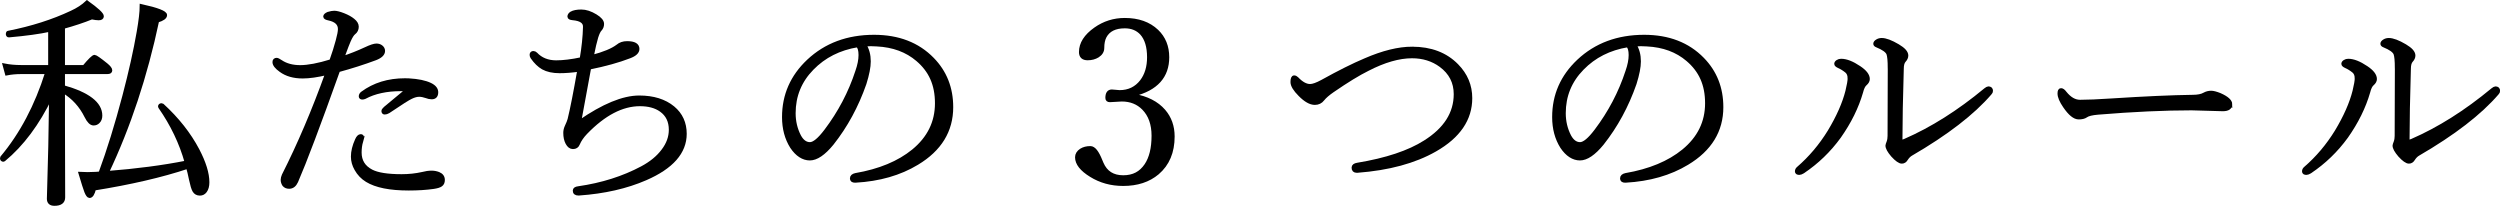 <?xml version="1.0" encoding="UTF-8"?>
<svg id="_レイヤー_2" data-name="レイヤー 2" xmlns="http://www.w3.org/2000/svg" viewBox="0 0 735.01 60.52">
  <defs>
    <style>
      .cls-1 {
        stroke: #000;
        stroke-miterlimit: 10;
      }
    </style>
  </defs>
  <g id="_レイヤー_1-2" data-name="レイヤー 1">
    <g>
      <path class="cls-1" d="m18.6,21.28v4.26c7.32,2.06,10.98,4.88,10.98,8.45,0,.78-.24,1.4-.71,1.85-.37.37-.82.55-1.36.55-.74,0-1.46-.71-2.18-2.15-1.56-3.16-3.8-5.62-6.73-7.38v9.85l.06,21.32c0,1.32-.89,1.98-2.66,1.98-1.15,0-1.72-.53-1.72-1.59,0-.22.03-1.43.1-3.64.24-6.98.42-15.73.55-26.26-3.81,7.87-8.41,14.02-13.78,18.46-.04.04-.1.07-.16.07-.32,0-.49-.18-.49-.55,0-.07.02-.13.06-.2,5.72-6.82,10.13-15.17,13.23-25.02h-7.64c-1.47,0-2.87.13-4.19.39l-.68-2.5c1.52.3,3.14.45,4.87.45h8.51v-10.79c-3.03.67-7.05,1.22-12.06,1.66-.26,0-.39-.18-.39-.55,0-.24.08-.37.23-.39,6.91-1.36,13.1-3.34,18.56-5.91,1.84-.84,3.37-1.84,4.58-2.99,2.97,2.12,4.45,3.5,4.45,4.13,0,.46-.35.68-1.04.68-.45,0-1.13-.09-2.01-.26-2.4.98-5.2,1.91-8.38,2.79v11.63h6.11c1.67-1.99,2.7-2.99,3.09-2.99.3,0,1.45.8,3.44,2.4.84.69,1.27,1.25,1.27,1.66,0,.39-.29.58-.88.58h-13.03Zm36.59,27.85c-7.73,2.56-16.89,4.68-27.46,6.37-.37,1.47-.83,2.21-1.4,2.21-.33,0-.67-.46-1.04-1.37-.32-.84-.89-2.61-1.69-5.3.74.04,1.45.06,2.15.06s1.35-.02,1.98-.06c.41,0,.99-.04,1.72-.13,2.47-6.69,4.81-14.25,7.02-22.65,1.86-7.06,3.27-13.36,4.22-18.88.58-3.31.88-5.87.88-7.67,4.7,1.04,7.05,1.95,7.05,2.73,0,.67-.78,1.23-2.34,1.69-3.44,16.25-8.37,31.13-14.79,44.65,8.67-.67,16.43-1.69,23.3-3.06-1.6-5.7-4.19-11.11-7.77-16.25-.04-.04-.06-.1-.06-.16,0-.3.18-.46.55-.46.09,0,.16.02.23.07,4.44,4.07,7.91,8.47,10.4,13.19,1.95,3.73,2.92,6.89,2.92,9.49,0,1.1-.24,1.97-.71,2.6-.41.54-.93.81-1.56.81-.78,0-1.35-.31-1.72-.94-.33-.56-.66-1.67-1.01-3.32-.3-1.49-.6-2.71-.88-3.64Z"/>
      <path class="cls-1" d="m100.71,17.03c2.32-.76,4.56-1.65,6.73-2.66,1.52-.72,2.59-1.07,3.22-1.07.56,0,1.04.15,1.43.46.41.33.62.73.62,1.2,0,.91-.78,1.67-2.34,2.27-3.45,1.28-7.07,2.44-10.89,3.48-5.74,16.08-9.85,26.95-12.32,32.63-.5,1.11-1.21,1.66-2.15,1.66-.65,0-1.16-.22-1.53-.65-.3-.46-.46-.95-.46-1.5,0-.37.11-.81.33-1.33,4.57-9.03,8.83-19.02,12.77-29.96-2.82.67-5.19,1.01-7.12,1.01-2.64,0-4.8-.62-6.47-1.85-1.28-.91-1.92-1.73-1.92-2.47,0-.5.25-.75.75-.75.19,0,.61.21,1.23.62,1.52,1.02,3.41,1.53,5.69,1.53s5.33-.57,9.04-1.72c.78-2.19,1.41-4.17,1.88-5.95.43-1.56.65-2.71.65-3.44,0-1.56-1.06-2.57-3.18-3.02-.76-.15-1.14-.37-1.14-.65,0-.3.31-.6.94-.88.74-.22,1.33-.33,1.79-.33.67,0,1.6.24,2.79.71,1.15.46,2.08.97,2.79,1.56.76.61,1.14,1.25,1.14,1.92,0,.78-.31,1.41-.94,1.88-.41.33-.88,1.07-1.4,2.24-.24.5-.89,2.19-1.95,5.07Zm5.53,24.57c-.28,1-.42,2.08-.42,3.25,0,2.47,1.13,4.29,3.38,5.46,1.78.93,4.73,1.4,8.87,1.4,2.17,0,4.2-.22,6.11-.65.97-.26,1.88-.39,2.73-.39.69,0,1.38.13,2.05.39.89.37,1.33.99,1.33,1.85,0,.67-.22,1.16-.65,1.46-.41.3-1.15.53-2.21.68-2.12.3-4.54.46-7.25.46-5.53,0-9.63-.82-12.32-2.47-1.34-.82-2.39-1.92-3.15-3.28-.7-1.21-1.04-2.45-1.04-3.71,0-1.52.4-3.15,1.2-4.91.35-.8.75-1.2,1.2-1.2.3,0,.46.17.46.52,0,.07-.1.44-.29,1.14Zm12.74-14.59c.26-.22.39-.38.39-.49s-.15-.17-.46-.19c-.3-.02-.65-.03-1.04-.03-4.22,0-7.77.77-10.63,2.31-.26.11-.5.16-.71.16-.37,0-.55-.15-.55-.45,0-.35.17-.66.52-.94,3.49-2.58,7.68-3.87,12.58-3.87.35,0,.72.01,1.14.03,2.67.15,4.76.58,6.27,1.3,1.3.63,1.92,1.44,1.85,2.44-.06,1.02-.6,1.48-1.59,1.4-.39,0-.88-.11-1.46-.33-.82-.26-1.42-.39-1.79-.39h-.33c-.65,0-1.41.21-2.27.62-.8.35-3.04,1.77-6.73,4.26-.39.22-.75.33-1.07.33-.3,0-.46-.18-.46-.55,0-.17.21-.46.62-.84.54-.48,2.45-2.06,5.72-4.75Z"/>
      <path class="cls-1" d="m170.25,20.57c-2.1.3-4.01.45-5.72.45-1.99,0-3.63-.36-4.91-1.07-1.13-.65-2.18-1.67-3.15-3.05-.17-.26-.26-.51-.26-.75,0-.43.2-.65.58-.65.28,0,.53.11.75.33,1.5,1.6,3.49,2.41,5.98,2.41,2.06,0,4.53-.3,7.41-.91.58-3.45.91-6.58.97-9.39.07-1.45-1.1-2.29-3.51-2.5-.71-.06-1.07-.25-1.07-.55,0-.39.22-.73.65-1.01.67-.39,1.66-.58,2.96-.58s2.7.46,4.19,1.37c1.32.8,1.98,1.59,1.98,2.37,0,.65-.22,1.2-.65,1.66-.35.35-.7,1.09-1.07,2.24-.37,1.19-.81,3.1-1.33,5.72,3.49-.91,6-1.95,7.54-3.12.74-.63,1.67-.94,2.79-.94,2.08,0,3.12.6,3.12,1.79,0,.91-.8,1.67-2.4,2.27-3.25,1.26-7.18,2.35-11.8,3.28-.43,2.21-.95,5.04-1.56,8.48-.71,3.92-1.17,6.39-1.37,7.41,6.98-4.83,12.84-7.25,17.58-7.25,4.12,0,7.43,1.03,9.94,3.09,2.34,1.95,3.51,4.51,3.51,7.67,0,5.44-3.87,9.84-11.6,13.19-5.63,2.45-12.15,3.93-19.56,4.45h-.2c-.76,0-1.14-.31-1.14-.94,0-.43.38-.69,1.14-.78,6.96-1,13.19-2.97,18.72-5.92,2.64-1.41,4.7-3.1,6.17-5.07,1.47-1.93,2.21-3.96,2.21-6.11,0-2.51-.93-4.43-2.79-5.75-1.58-1.13-3.65-1.69-6.21-1.69-5.24,0-10.54,2.76-15.89,8.29-1.04,1.08-1.8,2.19-2.27,3.31-.26.67-.77,1.01-1.53,1.01-.67,0-1.24-.42-1.69-1.27-.43-.8-.65-1.8-.65-2.99,0-.61.13-1.2.39-1.79.46-.97.75-1.71.88-2.21.76-3.1,1.71-7.93,2.86-14.49Z"/>
      <path class="cls-1" d="m254.18,13.13c.89,1.39,1.33,3.02,1.33,4.91,0,1.65-.42,3.82-1.27,6.53-2.3,6.59-5.49,12.47-9.59,17.65-2.43,2.97-4.62,4.45-6.56,4.45s-3.79-1.16-5.33-3.48c-1.56-2.47-2.34-5.39-2.34-8.77,0-6.46,2.42-11.96,7.25-16.51,5.11-4.79,11.55-7.18,19.3-7.18,7.15,0,12.88,2.21,17.19,6.63,3.73,3.81,5.59,8.53,5.59,14.14,0,6.95-3.37,12.46-10.11,16.51-5.09,3.08-11.14,4.81-18.13,5.2h-.16c-.65,0-.97-.25-.97-.75,0-.54.38-.9,1.14-1.07,7.06-1.21,12.73-3.56,17-7.05,4.57-3.75,6.86-8.41,6.86-13.97s-1.87-9.6-5.62-12.8c-3.16-2.71-7.15-4.18-11.96-4.42-.56-.04-1.16-.07-1.79-.07s-1.26.02-1.82.07Zm-2.05.26c-5.37.89-9.81,3.13-13.32,6.73-3.6,3.66-5.39,8.05-5.39,13.16,0,2.43.53,4.67,1.59,6.73.82,1.52,1.86,2.28,3.12,2.28,1.17,0,2.73-1.29,4.68-3.87,4.05-5.35,7.11-11.17,9.16-17.45.63-1.8.94-3.39.94-4.78s-.26-2.27-.78-2.79Z"/>
      <path class="cls-1" d="m333.34,28.08c3.86.67,6.8,2.18,8.84,4.52,1.78,2.06,2.67,4.57,2.67,7.54,0,4.57-1.51,8.15-4.52,10.72-2.62,2.21-5.99,3.31-10.11,3.31-3.53,0-6.68-.87-9.46-2.6-2.79-1.71-4.19-3.49-4.19-5.33,0-.82.42-1.52,1.27-2.08.76-.48,1.67-.71,2.73-.71s2.04,1.27,3.05,3.8l.33.78c1.15,2.67,3.24,4,6.27,4s5.15-1.16,6.73-3.48c1.41-2.1,2.11-4.98,2.11-8.64,0-3.4-.95-6.08-2.86-8.03-1.67-1.69-3.8-2.54-6.4-2.54l-3.51.2c-.54,0-.81-.25-.81-.75,0-1.32.47-1.98,1.4-1.98l2.28.19c2.71,0,4.86-1.04,6.47-3.12,1.41-1.86,2.11-4.21,2.11-7.05,0-3.08-.7-5.41-2.11-6.99-1.24-1.34-2.88-2.01-4.94-2.01-2.86,0-4.81.97-5.85,2.92-.46.89-.68,2-.68,3.35,0,.95-.48,1.73-1.43,2.34-.85.52-1.83.78-2.96.78-1.36,0-2.05-.64-2.05-1.92,0-2.49,1.44-4.76,4.32-6.79,2.58-1.82,5.46-2.73,8.64-2.73,3.96,0,7.12,1.12,9.46,3.35,2.08,1.99,3.12,4.56,3.12,7.7,0,5.65-3.3,9.32-9.91,10.98v.26Z"/>
      <path class="cls-1" d="m415.19,14.23c5.48,0,9.86,1.67,13.13,5,2.69,2.73,4.03,5.94,4.03,9.62,0,6.2-3.47,11.28-10.4,15.24-6.04,3.45-13.67,5.51-22.88,6.21h-.19c-.67,0-1.01-.33-1.01-1.01,0-.5.4-.81,1.2-.94,8.54-1.41,15.17-3.62,19.89-6.63,5.96-3.75,8.94-8.43,8.94-14.04,0-3.49-1.44-6.29-4.32-8.42-2.38-1.75-5.2-2.63-8.45-2.63-3.83,0-8.17,1.25-13,3.74-2.71,1.34-6.14,3.44-10.3,6.3-1.32.91-2.3,1.75-2.92,2.53-.58.76-1.37,1.14-2.34,1.14-1.3,0-2.76-.82-4.39-2.47-1.52-1.52-2.27-2.76-2.27-3.74s.19-1.46.58-1.46c.28,0,.55.13.81.39,1.36,1.43,2.65,2.14,3.87,2.14.82,0,2.01-.42,3.57-1.27,4.96-2.75,9.16-4.85,12.61-6.3,5.24-2.28,9.86-3.41,13.84-3.41Z"/>
      <path class="cls-1" d="m480.6,13.13c.89,1.39,1.33,3.02,1.33,4.91,0,1.65-.42,3.82-1.27,6.53-2.3,6.59-5.49,12.47-9.59,17.65-2.43,2.97-4.62,4.45-6.56,4.45s-3.79-1.16-5.33-3.48c-1.56-2.47-2.34-5.39-2.34-8.77,0-6.46,2.42-11.96,7.25-16.51,5.11-4.79,11.55-7.18,19.3-7.18,7.15,0,12.88,2.21,17.19,6.63,3.73,3.81,5.59,8.53,5.59,14.14,0,6.95-3.37,12.46-10.11,16.51-5.09,3.08-11.14,4.81-18.13,5.2h-.16c-.65,0-.97-.25-.97-.75,0-.54.38-.9,1.14-1.07,7.06-1.21,12.73-3.56,17-7.05,4.57-3.75,6.86-8.41,6.86-13.97s-1.87-9.6-5.62-12.8c-3.16-2.71-7.15-4.18-11.96-4.42-.56-.04-1.16-.07-1.79-.07s-1.26.02-1.82.07Zm-2.05.26c-5.37.89-9.81,3.13-13.32,6.73-3.6,3.66-5.39,8.05-5.39,13.16,0,2.43.53,4.67,1.59,6.73.82,1.52,1.86,2.28,3.12,2.28,1.17,0,2.73-1.29,4.68-3.87,4.05-5.35,7.11-11.17,9.16-17.45.63-1.8.94-3.39.94-4.78s-.26-2.27-.78-2.79Z"/>
      <path class="cls-1" d="m543.7,22.97c0-.87-.27-1.54-.81-2.01-.78-.63-1.53-1.09-2.24-1.4-.58-.26-.88-.52-.88-.78s.16-.5.49-.71c.3-.2.65-.29,1.04-.29,1.5,0,3.27.69,5.33,2.08,1.73,1.15,2.6,2.28,2.6,3.38,0,.5-.27.99-.81,1.46-.48.39-.87,1.19-1.17,2.4-1.28,4.42-3.43,8.79-6.47,13.1-2.97,4.09-6.54,7.54-10.72,10.33-.43.26-.78.39-1.04.39-.54,0-.81-.17-.81-.52,0-.37.15-.68.46-.94,3.53-3.05,6.58-6.65,9.13-10.79,2.6-4.31,4.35-8.28,5.26-11.89.43-1.78.65-3.04.65-3.8Zm11.8-2.99c0-2.08-.13-3.48-.39-4.19-.33-.8-1.42-1.58-3.28-2.34-.39-.15-.58-.35-.58-.58,0-.3.22-.58.65-.84.39-.24.83-.36,1.33-.36,1.17,0,2.76.6,4.78,1.79,1.69,1,2.54,1.95,2.54,2.86,0,.54-.24,1.06-.71,1.56-.41.46-.62,1.25-.62,2.37-.26,8.62-.39,15.56-.39,20.8,0,.35.11.52.33.52.17,0,.47-.09.88-.26,7.93-3.45,15.83-8.43,23.69-14.95.39-.3.67-.46.84-.46.58,0,.88.27.88.81,0,.26-.11.5-.33.71-5.05,5.87-12.79,11.84-23.24,17.91-.52.3-.99.77-1.4,1.4-.33.58-.77.88-1.33.88-.65,0-1.56-.64-2.73-1.92-1.06-1.24-1.59-2.2-1.59-2.89,0-.13.11-.48.33-1.04.2-.54.29-1.15.29-1.82.04-4.33.06-10.98.06-19.95Z"/>
      <path class="cls-1" d="m655.78,30.67c0,1.02-.76,1.53-2.28,1.53l-9.16-.26c-7.97,0-17.14.42-27.49,1.27-1.8.15-2.99.44-3.57.88-.5.35-1.21.52-2.14.52-1.24,0-2.61-1.12-4.13-3.35-1.06-1.54-1.59-2.79-1.59-3.77,0-.71.17-1.07.52-1.07.37,0,.77.29,1.2.88,1.36,1.69,2.83,2.54,4.39,2.54,2.23,0,5.3-.13,9.2-.39,9.86-.63,17.82-.99,23.89-1.07,1.52,0,2.67-.23,3.45-.68.63-.35,1.3-.52,2.01-.52.61,0,1.45.22,2.54.65,2.12.93,3.18,1.88,3.18,2.86Z"/>
      <path class="cls-1" d="m692.79,22.97c0-.87-.27-1.54-.81-2.01-.78-.63-1.53-1.09-2.24-1.4-.58-.26-.88-.52-.88-.78s.16-.5.49-.71c.3-.2.65-.29,1.04-.29,1.5,0,3.27.69,5.33,2.08,1.73,1.15,2.6,2.28,2.6,3.38,0,.5-.27.99-.81,1.46-.48.39-.87,1.19-1.17,2.4-1.28,4.42-3.43,8.79-6.47,13.1-2.97,4.09-6.54,7.54-10.72,10.33-.43.26-.78.39-1.04.39-.54,0-.81-.17-.81-.52,0-.37.15-.68.46-.94,3.53-3.05,6.58-6.65,9.13-10.79,2.6-4.31,4.35-8.28,5.26-11.89.43-1.78.65-3.04.65-3.8Zm11.8-2.99c0-2.08-.13-3.48-.39-4.19-.33-.8-1.42-1.58-3.28-2.34-.39-.15-.58-.35-.58-.58,0-.3.22-.58.65-.84.39-.24.83-.36,1.33-.36,1.17,0,2.76.6,4.78,1.79,1.69,1,2.54,1.95,2.54,2.86,0,.54-.24,1.06-.71,1.56-.41.46-.62,1.25-.62,2.37-.26,8.62-.39,15.56-.39,20.8,0,.35.11.52.33.52.17,0,.47-.09.88-.26,7.93-3.45,15.83-8.43,23.69-14.95.39-.3.67-.46.84-.46.58,0,.88.27.88.81,0,.26-.11.5-.33.71-5.05,5.87-12.79,11.84-23.24,17.91-.52.3-.99.77-1.4,1.4-.33.58-.77.88-1.33.88-.65,0-1.56-.64-2.73-1.92-1.06-1.24-1.59-2.2-1.59-2.89,0-.13.11-.48.33-1.04.2-.54.29-1.15.29-1.82.04-4.33.06-10.98.06-19.95Z"/>
    </g>
  </g>
</svg>